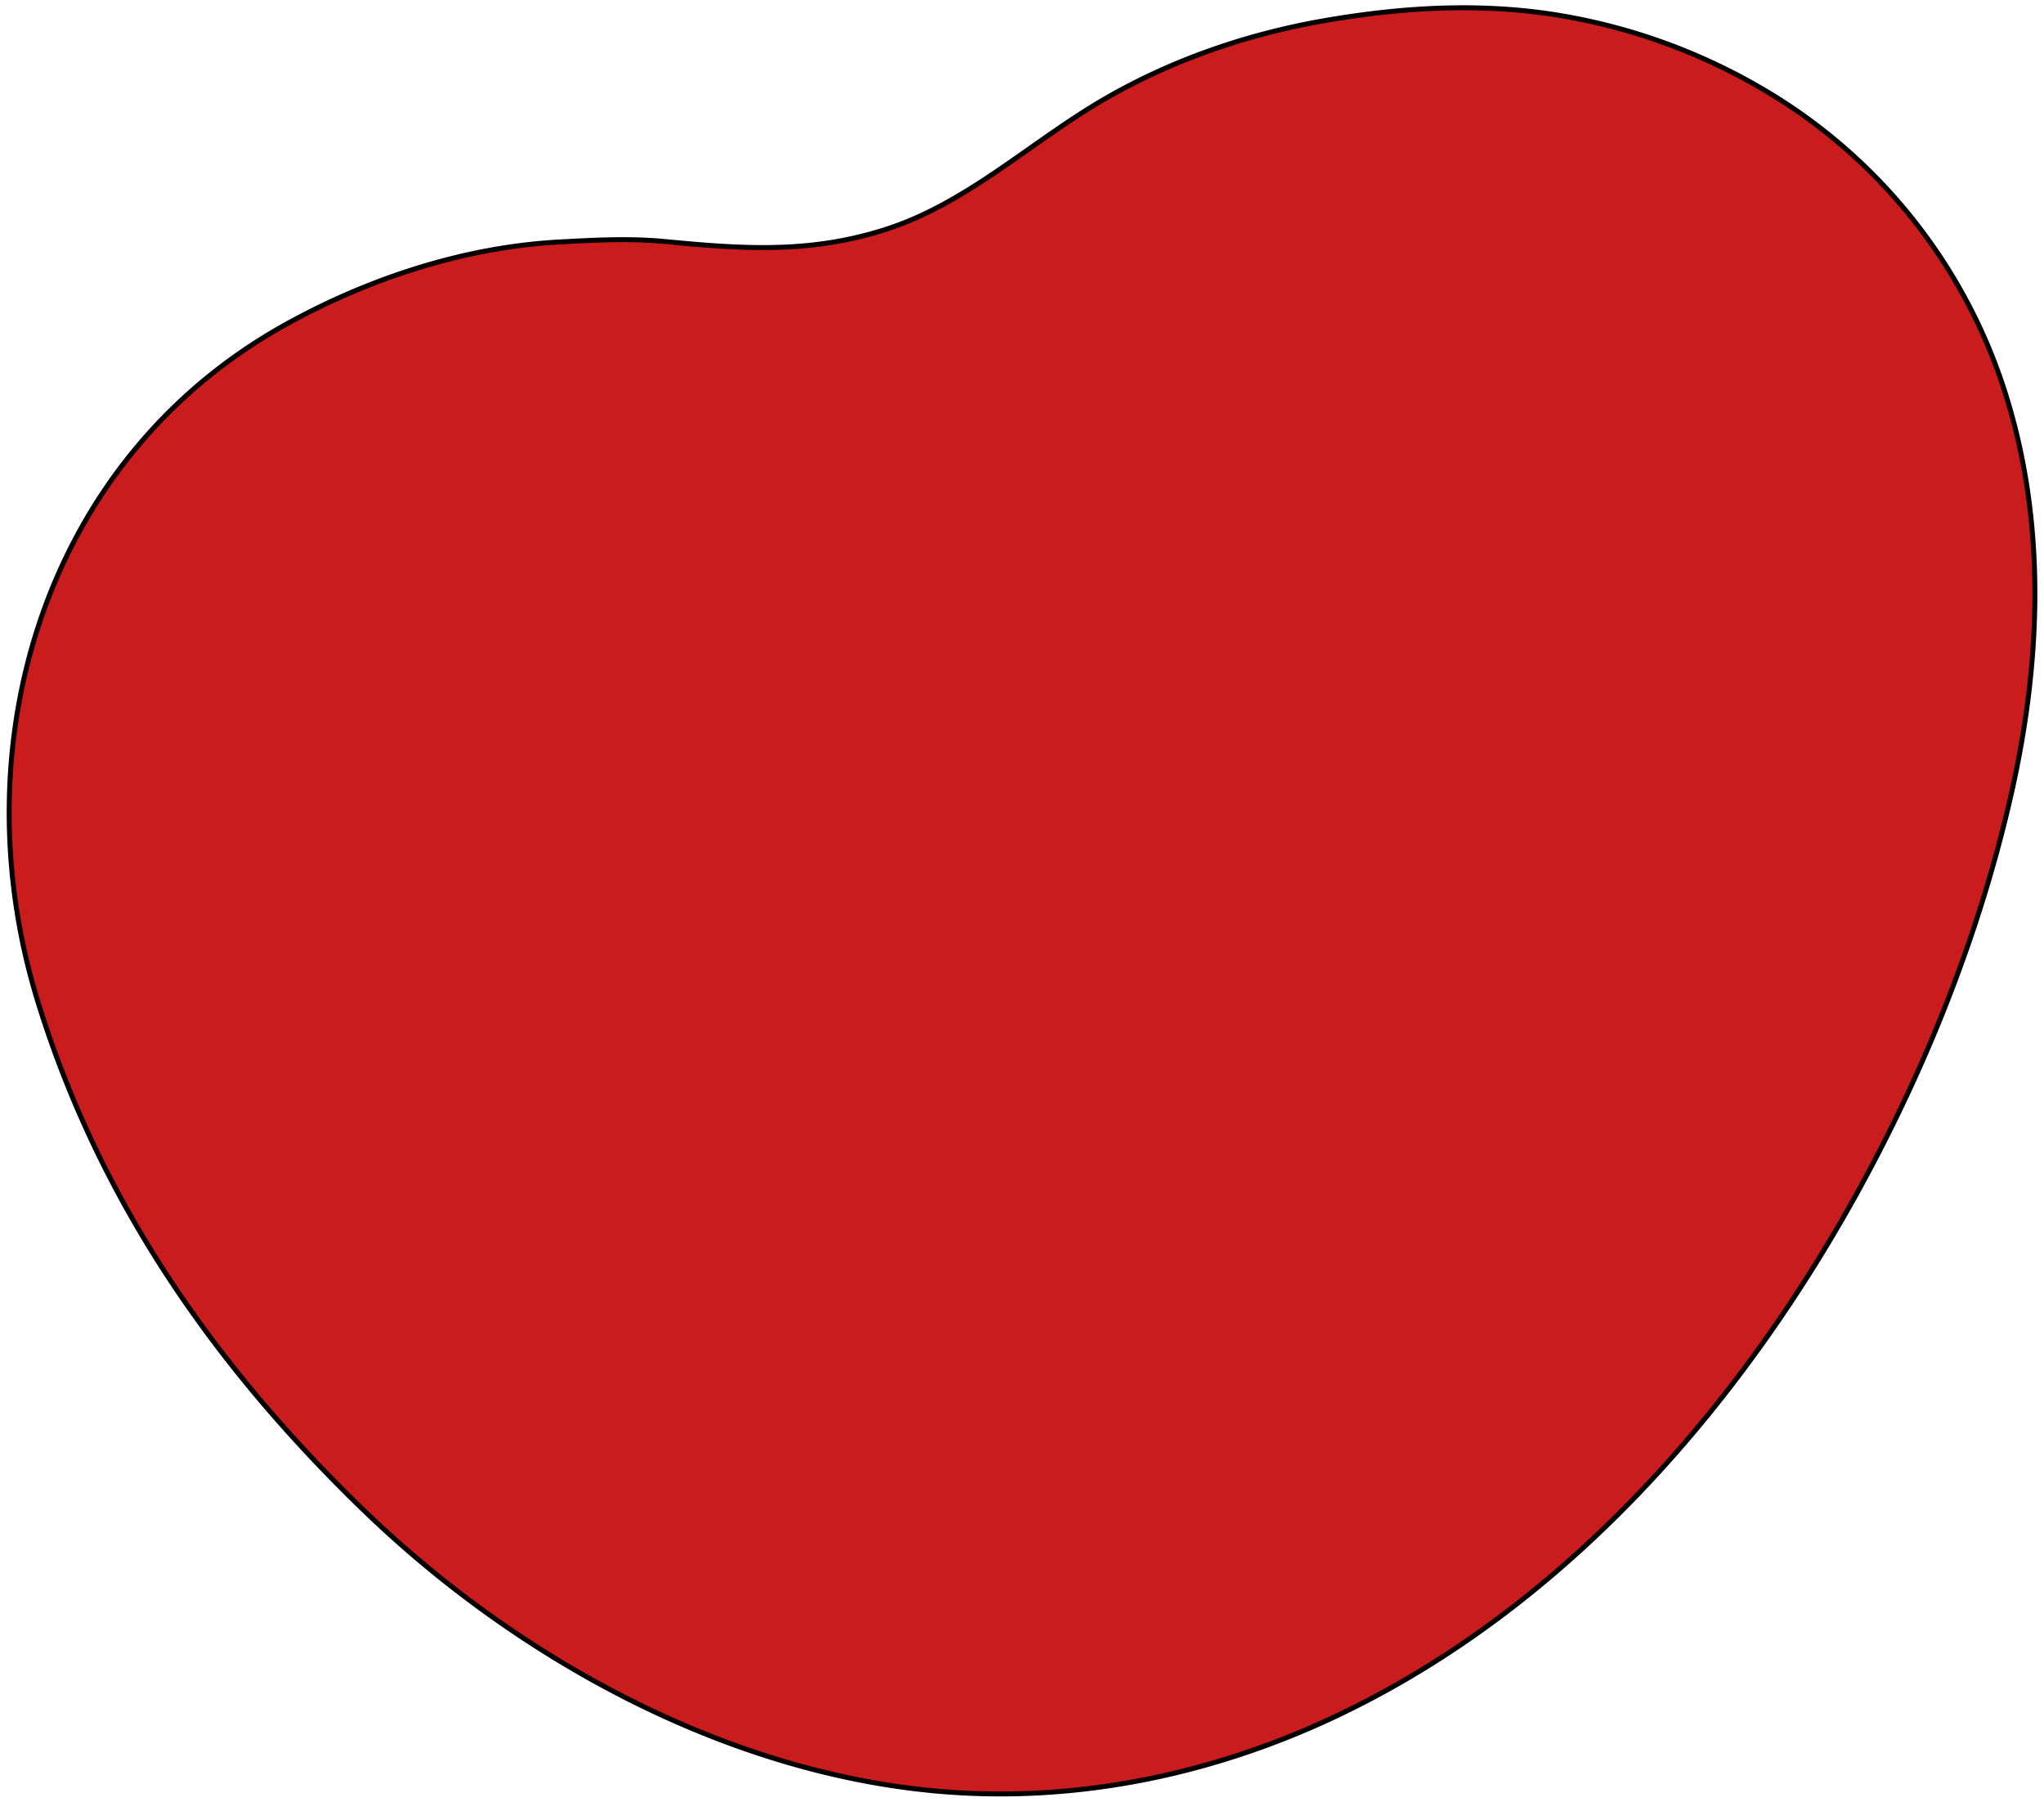 <svg xmlns="http://www.w3.org/2000/svg" width="1654" height="1458" viewBox="0 0 827 729">
  <defs>
    <style>
      .cls-1 {
        fill: #ca1c1d;
        stroke: #000;
        stroke-linejoin: round;
        stroke-width: 2px;
        fill-rule: evenodd;
      }
    </style>
  </defs>
  <path id="シェイプ_5" data-name="シェイプ 5" class="cls-1" d="M1198.21,261.872a218.829,218.829,0,0,0-92.42-121.817,240.224,240.224,0,0,0-87.58-33.61c-31.89-5.482-64.176-3.638-95.957,1.845-31.872,5.5-63.059,16.249-90.95,32.721-29.17,17.228-54.679,41.612-87.518,51.99-30.583,9.663-57.534,7.71-88.851,4.709-14.188-1.36-28.486-.584-42.719.193-38.178,2.085-76.541,14.605-110.089,33.1C403.376,285.448,369.24,402.03,401.494,505.863c24.924,80.234,71.08,146.4,130.942,204.475,61.532,59.7,145.271,106.028,231.13,114.2,55.6,5.295,111.361-6.005,161.749-29.6,97.385-45.591,171.475-133.539,220.2-227.475,23.96-46.187,42.74-95.415,54.23-146.194C1211.58,369,1213.93,313.632,1198.21,261.872Z" transform="translate(-386 -100)"/>
</svg>
